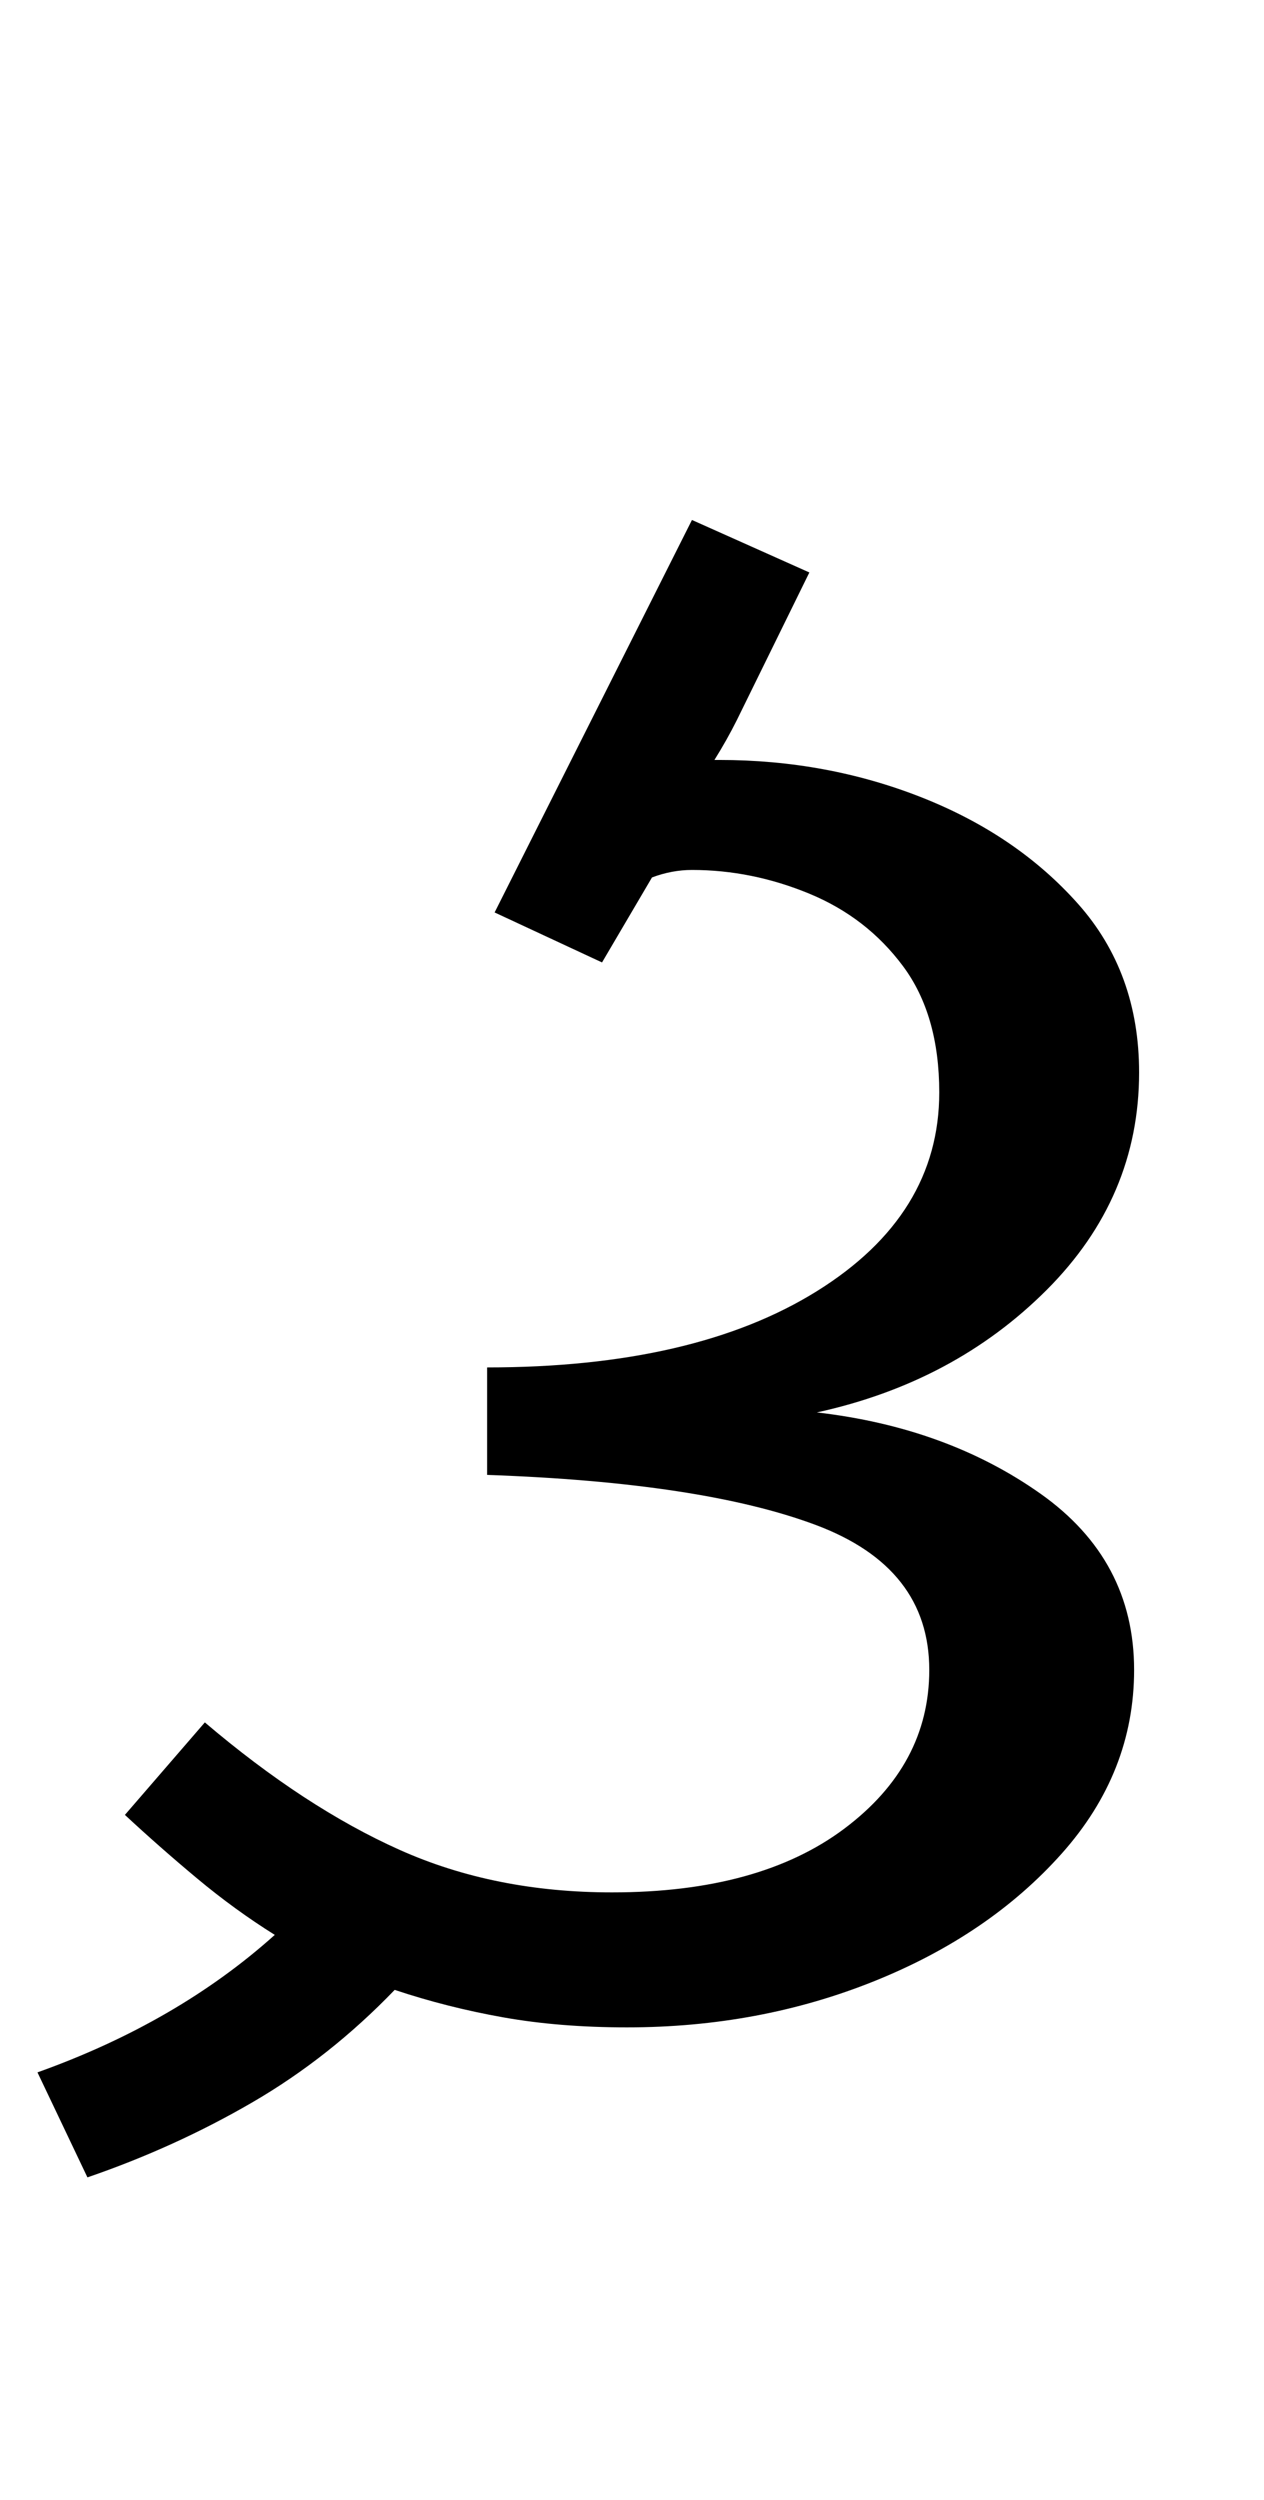<?xml version="1.0" standalone="no"?>
<!DOCTYPE svg PUBLIC "-//W3C//DTD SVG 1.1//EN" "http://www.w3.org/Graphics/SVG/1.1/DTD/svg11.dtd" >
<svg xmlns="http://www.w3.org/2000/svg" xmlns:xlink="http://www.w3.org/1999/xlink" version="1.1" viewBox="-10 0 506 1000">
   <path fill="currentColor"
d="M25 871l-20 -42q56 -20 95 -55q-16 -10 -31 -22.5t-29 -25.5l32 -37q40 34 78 51t85 17q59 0 93 -25.5t34 -63.5q0 -41 -45.5 -58t-131.5 -20v-43q83 0 132 -30.5t49 -79.5q0 -31 -14.5 -50.5t-37.5 -29t-47 -9.5q-8 0 -16 3l-20 34l-43 -20l79 -157l47 21l-29 59
q-4 8 -9 16h2q43 0 81 15t62.5 42.5t24.5 67.5q0 50 -37 87t-92 49q52 6 89.5 32.5t37.5 70.5q0 41 -29 73.5t-75 51t-99 18.5q-27 0 -49.5 -4t-43.5 -11q-26 27 -57 45t-66 30z" />
</svg>
